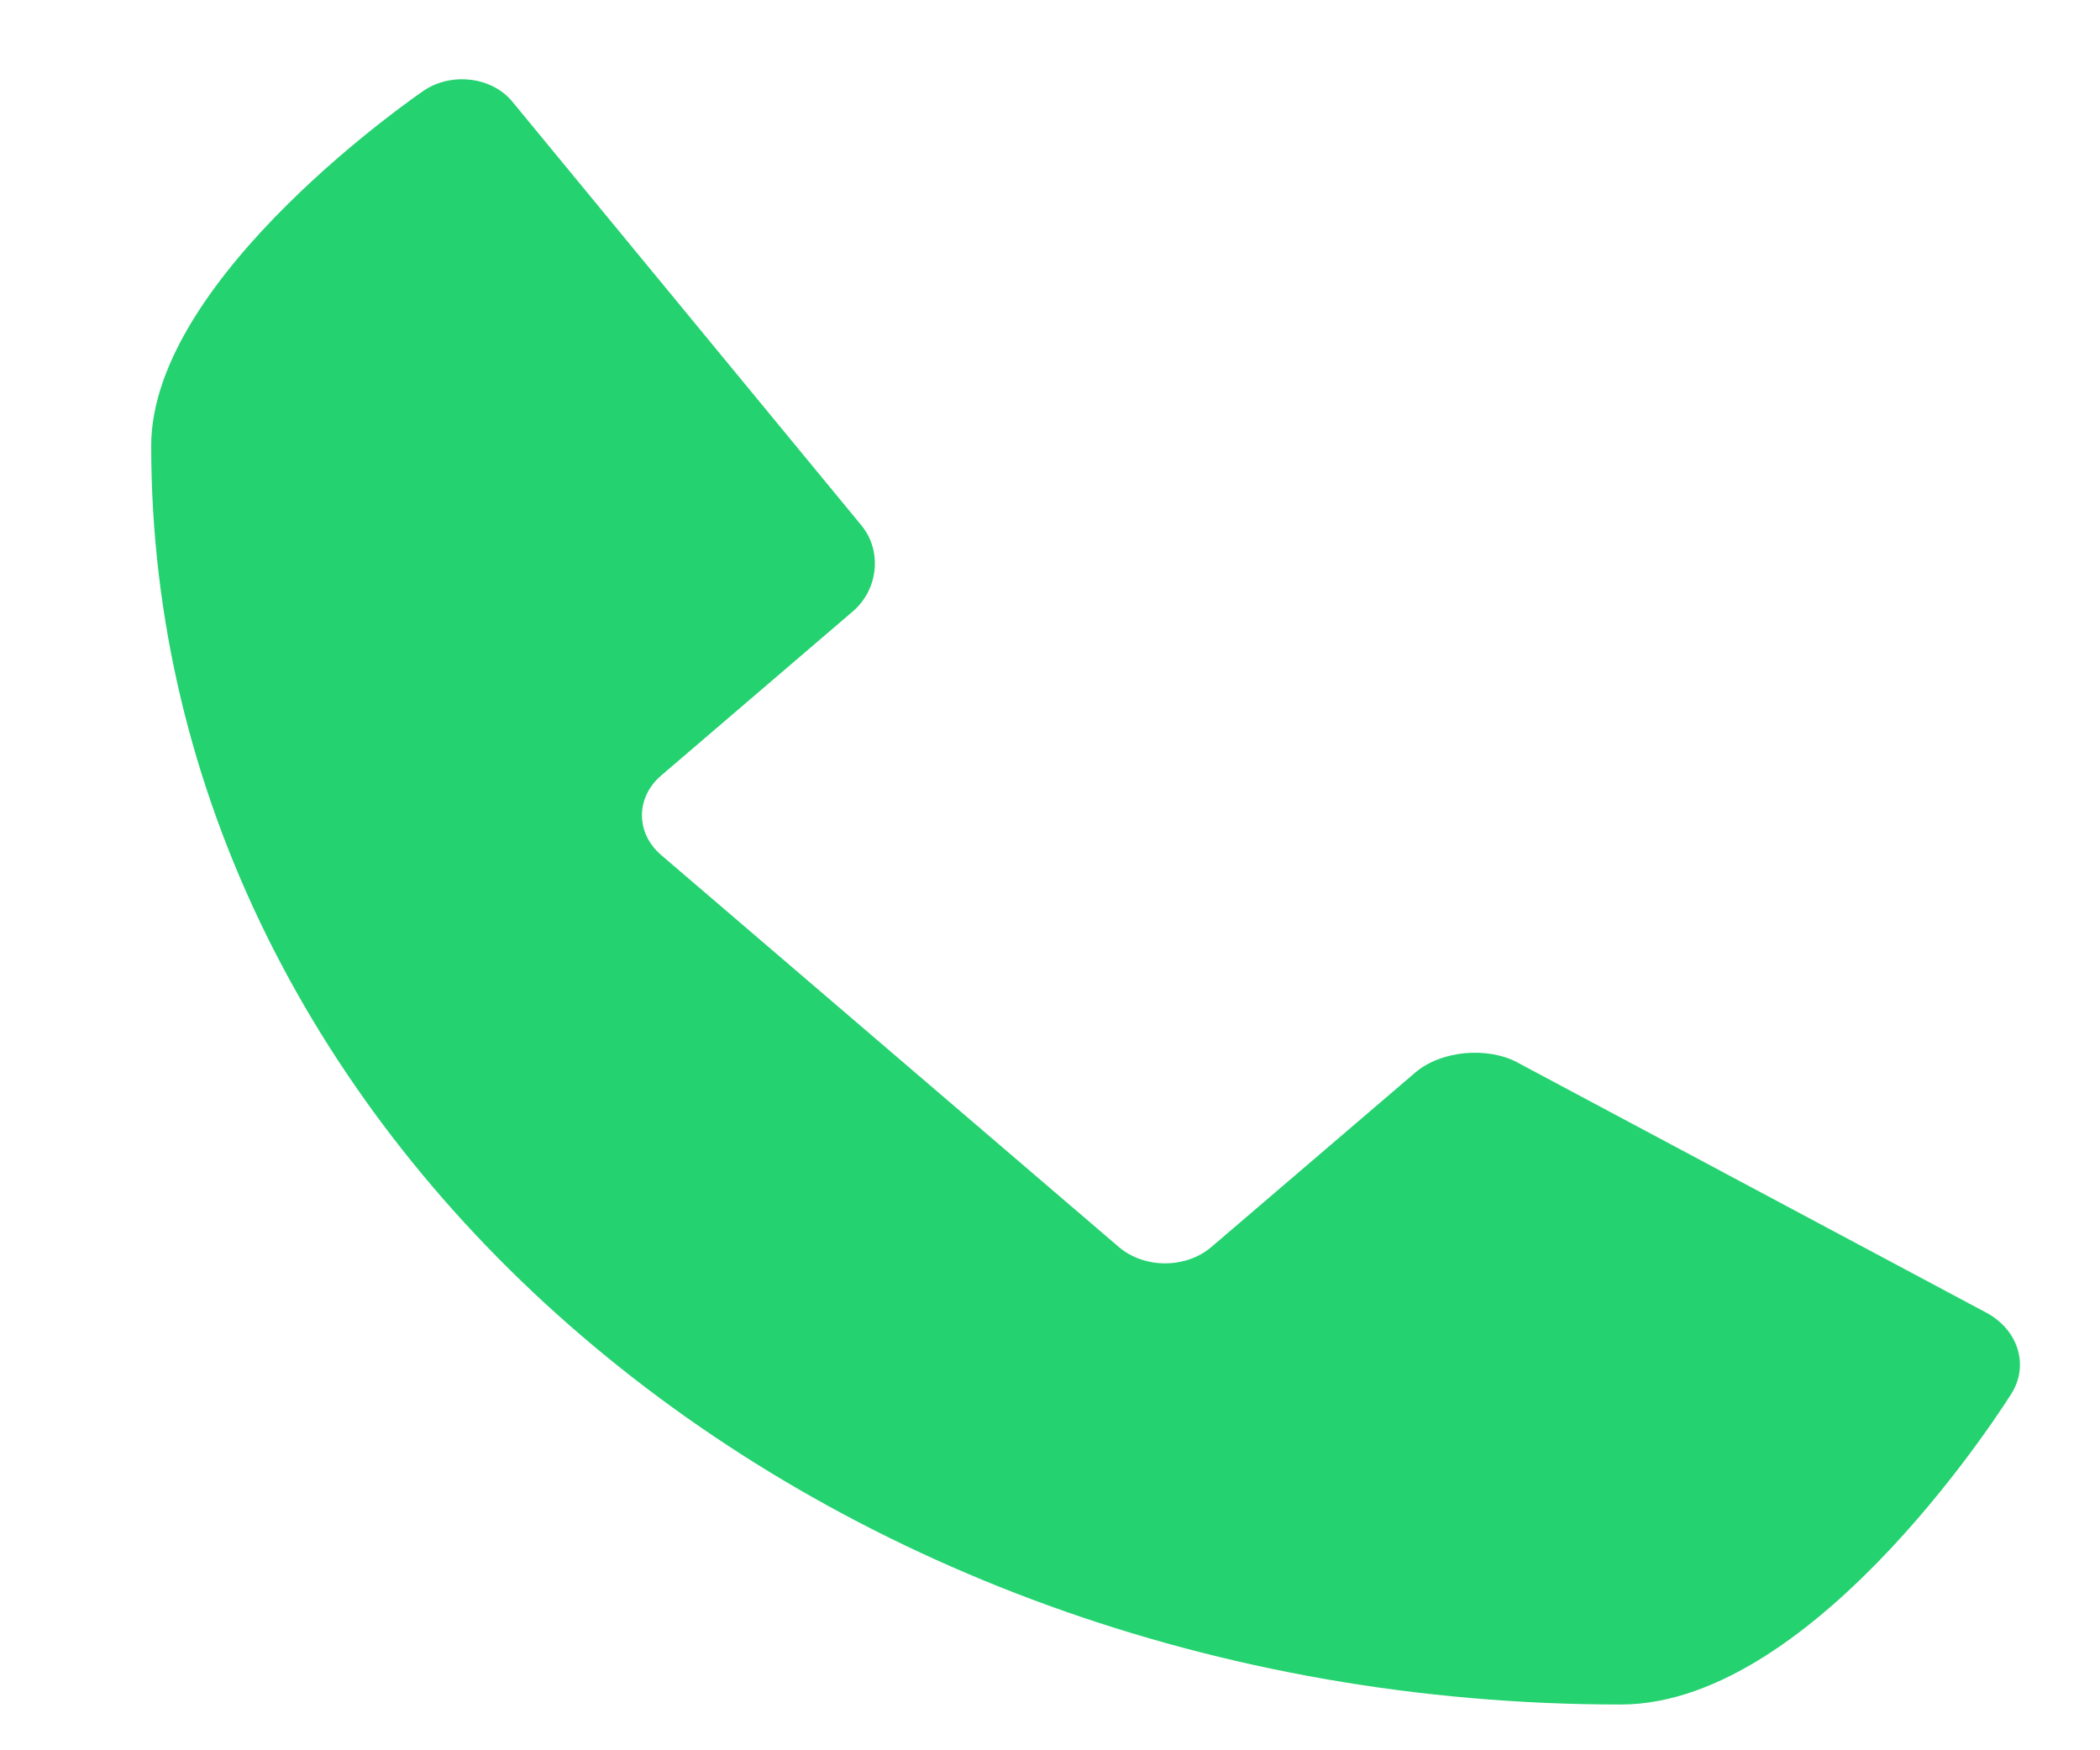 <?xml version="1.0" encoding="UTF-8"?>
<svg width="24px" height="20px" viewBox="0 0 24 20" version="1.1" xmlns="http://www.w3.org/2000/svg" xmlns:xlink="http://www.w3.org/1999/xlink">
    <title>phoen</title>
    <g id="Blokken" stroke="none" stroke-width="1" fill="none" fill-rule="evenodd">
        <g id="phoen" transform="translate(0.714, 0)" fill="#24D270" fill-rule="nonzero">
            <path d="M16.63,12.141 C16.278,11.955 15.752,12.006 15.459,12.257 L13.133,14.247 C12.839,14.499 12.363,14.499 12.07,14.247 L6.843,9.771 C6.549,9.52 6.549,9.112 6.843,8.861 L9.033,6.986 C9.326,6.734 9.369,6.293 9.131,6.004 L5.145,1.166 C5.034,1.028 4.86,0.935 4.666,0.912 C4.472,0.888 4.275,0.934 4.123,1.04 C4.123,1.04 1.014,3.153 1.014,5.094 C1.014,13.038 8.534,19.477 17.808,19.477 C20.075,19.477 22.281,15.913 22.281,15.913 C22.473,15.592 22.349,15.199 21.995,15.004 L16.63,12.142 L16.63,12.141 Z" id="Path"></path>
        </g>
    </g>
</svg>